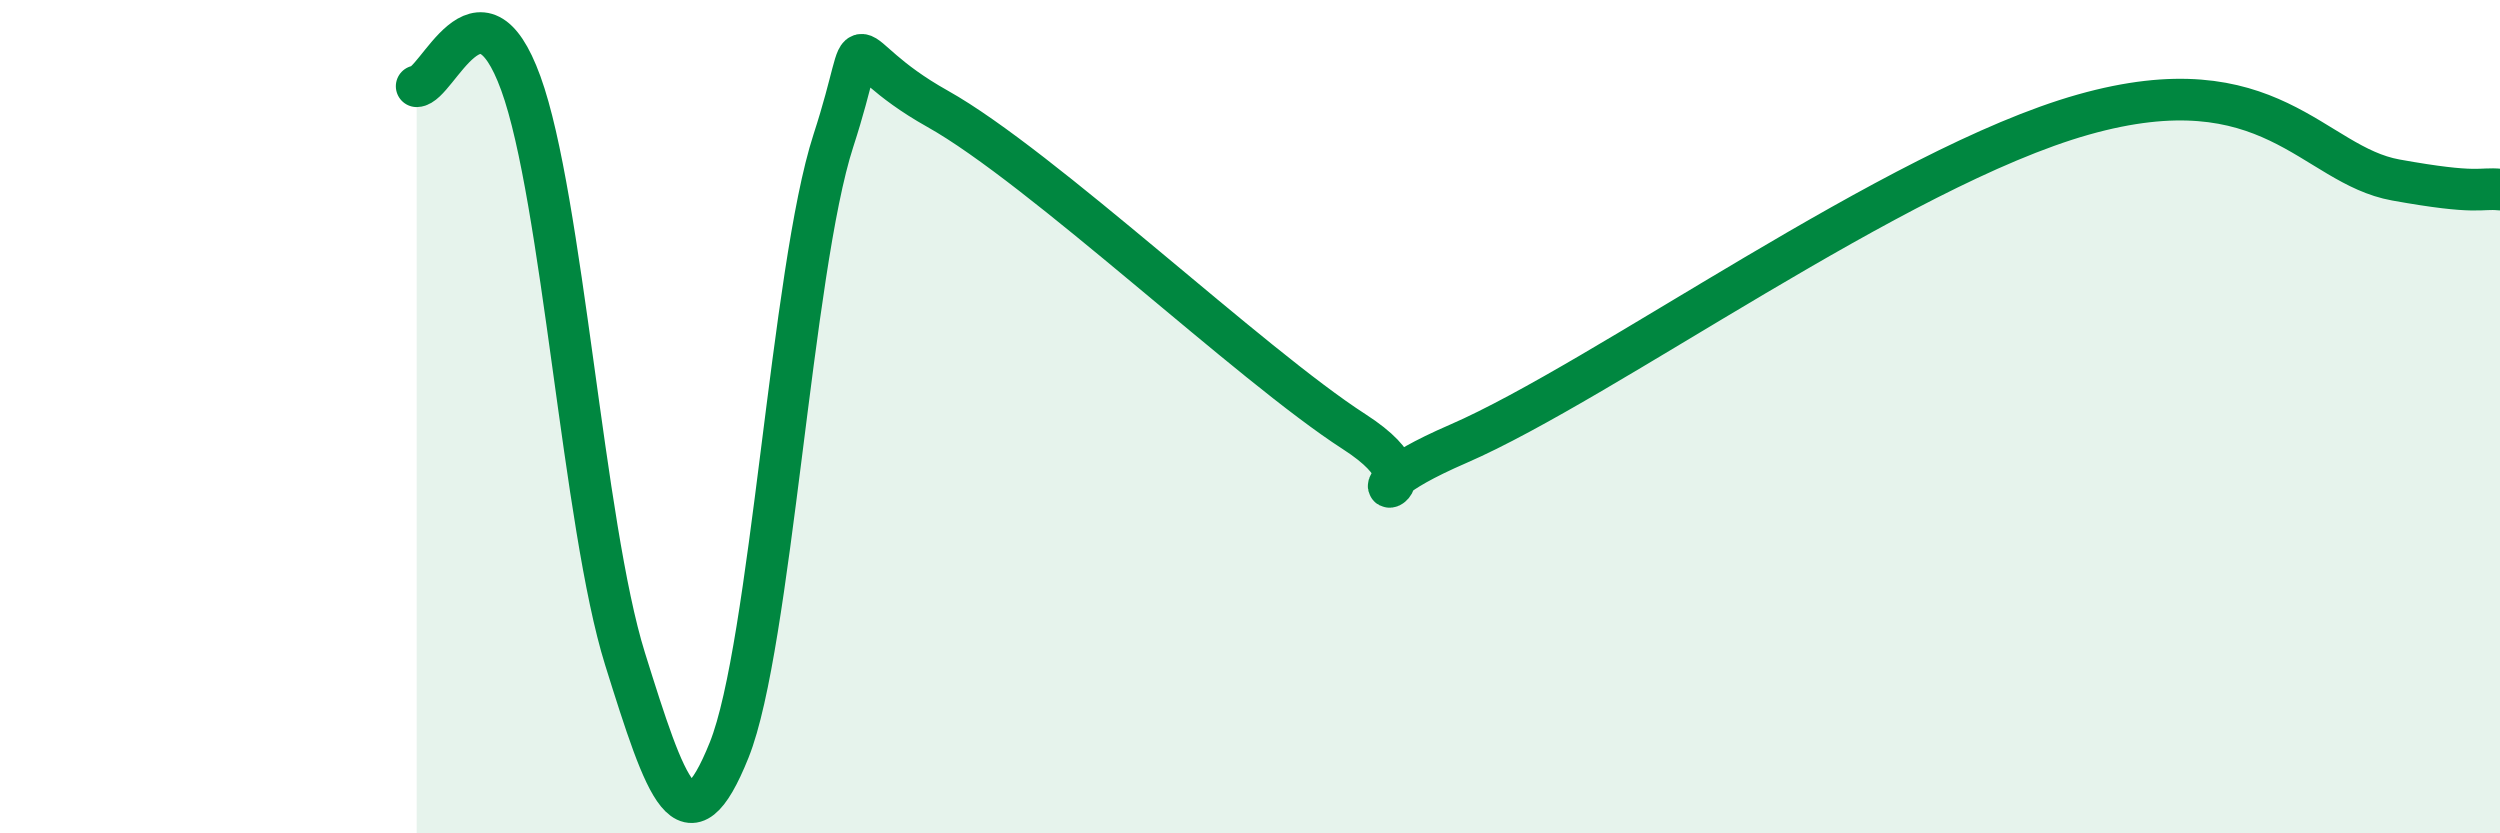 
    <svg width="60" height="20" viewBox="0 0 60 20" xmlns="http://www.w3.org/2000/svg">
      <path
        d="M 10,2.07 C 10.5,2.06 11.5,-0.75 12.5,2 C 13.5,4.75 14,12.61 15,15.81 C 16,19.01 16.5,20.49 17.5,18 C 18.5,15.51 19,6.46 20,3.38 C 21,0.3 20,1.21 22.5,2.61 C 25,4.01 30,8.75 32.5,10.36 C 35,11.97 31.5,12.17 35,10.65 C 38.5,9.13 45.5,4.02 50,2.75 C 54.5,1.48 55.5,3.96 57.5,4.32 C 59.5,4.68 59.5,4.5 60,4.55L60 20L10 20Z"
        fill="#008740"
        opacity="0.1"
        stroke-linecap="round"
        stroke-linejoin="round"
      />
      <path
        d="M 10,2.07 C 10.5,2.06 11.5,-0.75 12.5,2 C 13.5,4.75 14,12.61 15,15.81 C 16,19.01 16.5,20.49 17.5,18 C 18.5,15.51 19,6.46 20,3.38 C 21,0.3 20,1.21 22.5,2.61 C 25,4.01 30,8.75 32.5,10.36 C 35,11.97 31.5,12.17 35,10.65 C 38.5,9.13 45.5,4.02 50,2.75 C 54.5,1.48 55.5,3.96 57.5,4.32 C 59.5,4.68 59.5,4.5 60,4.55"
        stroke="#008740"
        stroke-width="1"
        fill="none"
        stroke-linecap="round"
        stroke-linejoin="round"
      />
    </svg>
  